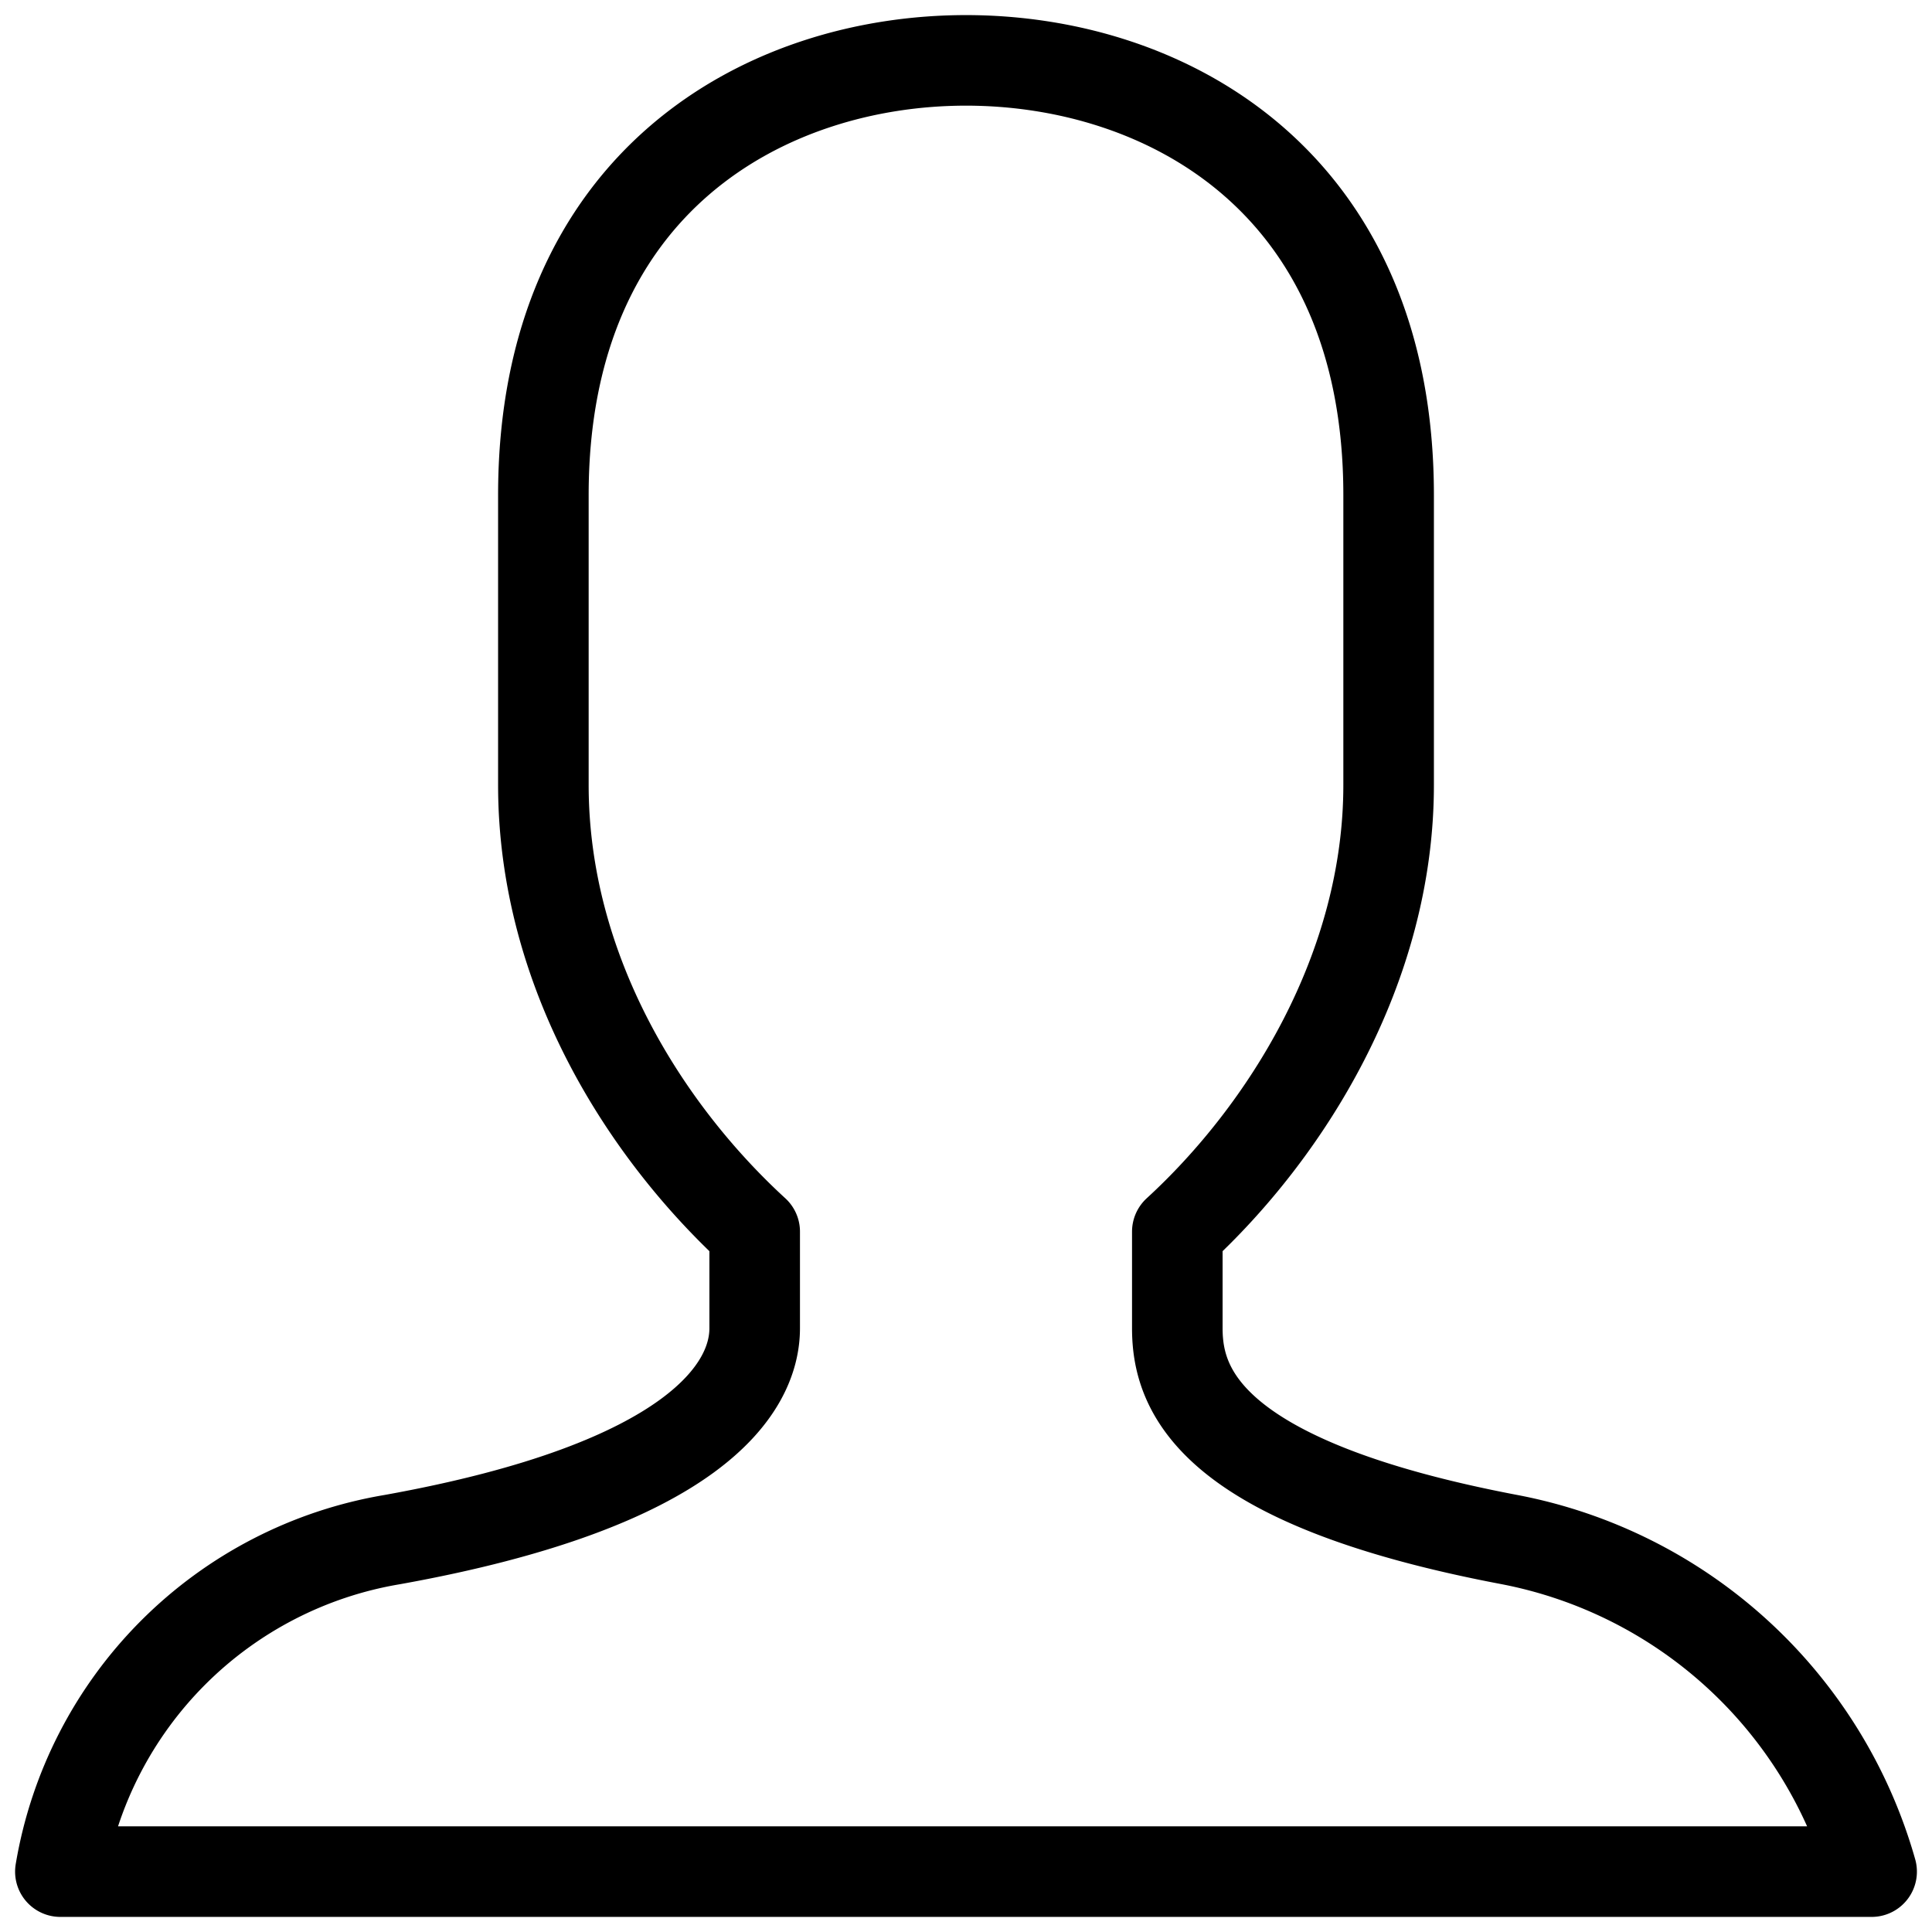 <svg xmlns="http://www.w3.org/2000/svg" viewBox="0 0 64 64" aria-labelledby="title"
aria-describedby="desc" role="img" xmlns:xlink="http://www.w3.org/1999/xlink">
  <title>User</title>
  <desc>A line styled icon from Orion Icon Library.</desc>
  <path data-name="layer1"
  d="M46 26c0 6.1-3.4 11.5-7 14.8V44c0 2 1 5.1 11 7a15.5 15.5 0 0 1 12 11H2a13.4 13.4 0 0 1 11-11c10-1.8 12-5 12-7v-3.2c-3.6-3.3-7-8.6-7-14.8v-9.6C18 6 25.4 2 32 2s14 4 14 14.4z"
  fill="none" stroke="#000000" stroke-miterlimit="10" stroke-width="3" stroke-linejoin="round"
  stroke-linecap="round"></path>
</svg>